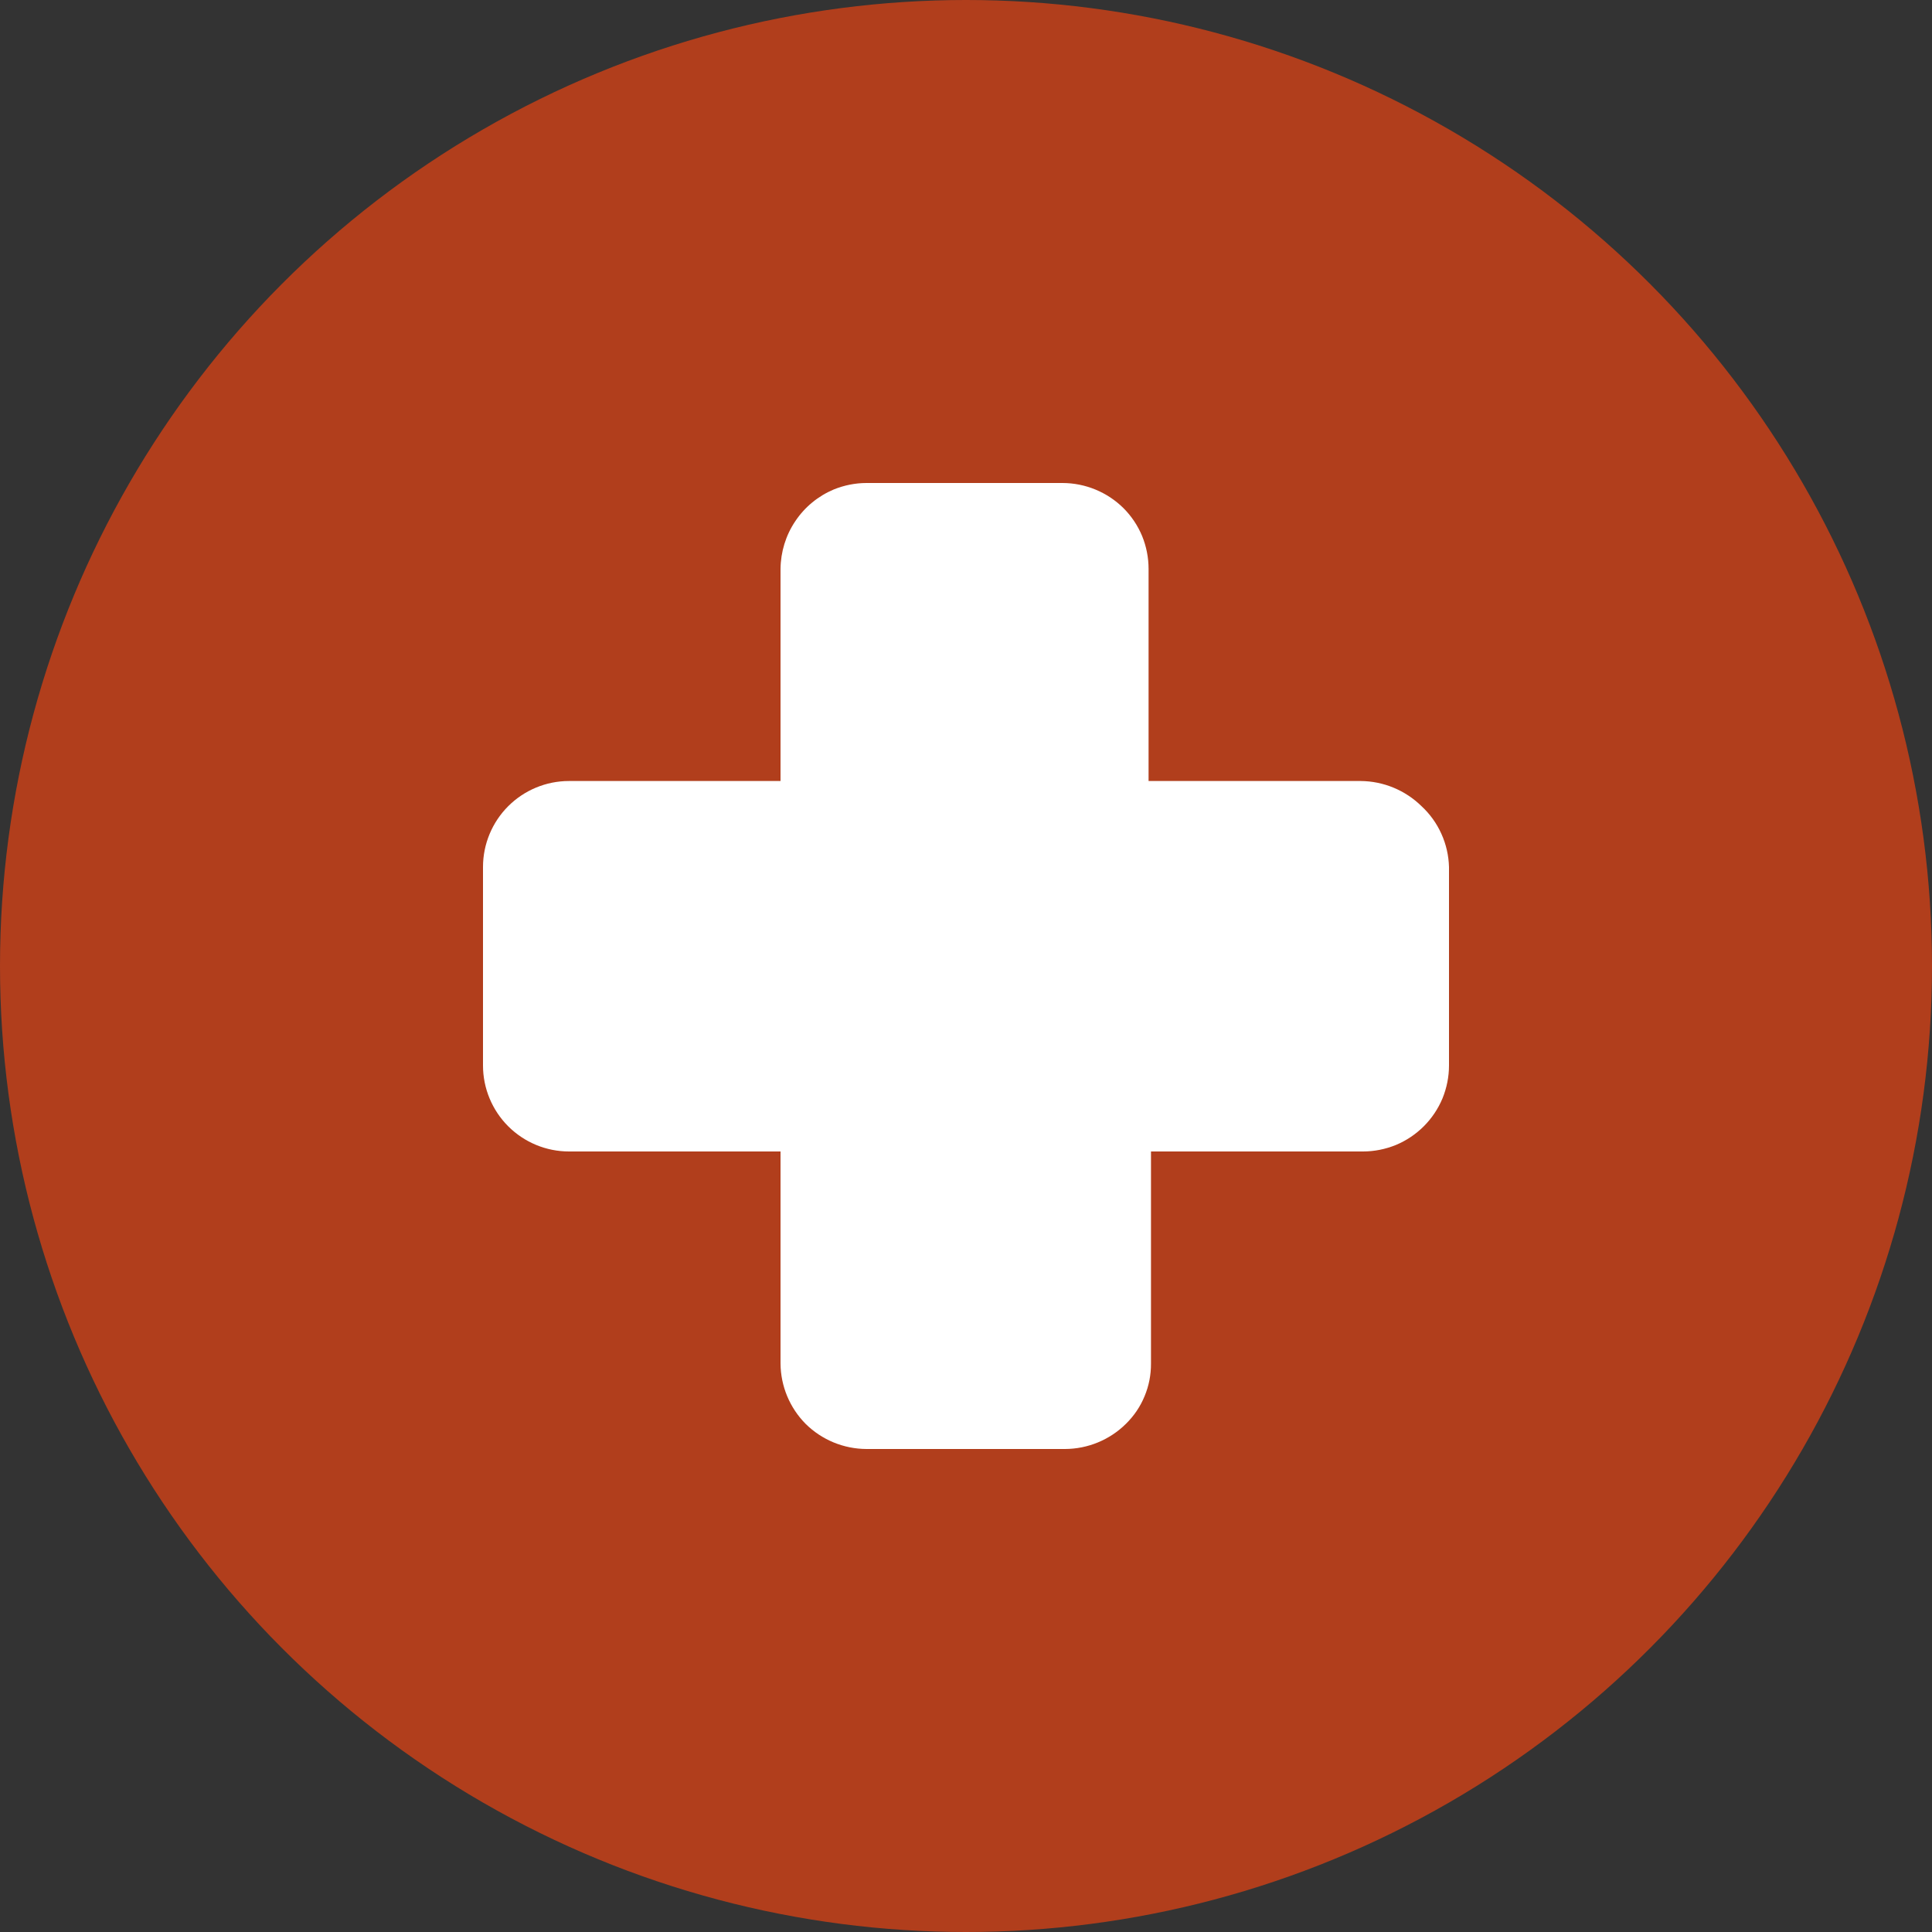 <?xml version="1.0" encoding="UTF-8"?> <svg xmlns="http://www.w3.org/2000/svg" width="24" height="24" viewBox="0 0 24 24" fill="none"><rect x="0" y="0" width="24" height="24" fill="#333333" stroke="none"/><circle cx="12" cy="12" r="12" fill="#B13E1C"></circle><path d="M18 10.77V13.236C18 13.376 17.972 13.515 17.919 13.645C17.865 13.774 17.786 13.892 17.687 13.991C17.588 14.09 17.47 14.169 17.341 14.223C17.211 14.276 17.072 14.304 16.932 14.304H14.298V16.938C14.299 17.078 14.272 17.216 14.218 17.345C14.165 17.474 14.086 17.59 13.986 17.688C13.785 17.887 13.513 17.999 13.23 18H10.764C10.481 17.999 10.209 17.887 10.008 17.688C9.81 17.488 9.698 17.219 9.696 16.938V14.304H7.068C6.785 14.304 6.513 14.191 6.313 13.991C6.113 13.791 6 13.519 6 13.236V10.77C6 10.487 6.113 10.215 6.313 10.015C6.513 9.815 6.785 9.702 7.068 9.702H9.696V7.068C9.698 6.857 9.761 6.65 9.879 6.475C9.996 6.299 10.163 6.162 10.358 6.08C10.487 6.028 10.625 6 10.764 6H13.2C13.483 6.001 13.755 6.113 13.956 6.312C14.055 6.411 14.134 6.529 14.188 6.659C14.241 6.789 14.268 6.928 14.268 7.068V9.702H16.902C17.185 9.704 17.456 9.816 17.658 10.014C17.763 10.111 17.847 10.228 17.905 10.357C17.964 10.487 17.996 10.627 18 10.77Z" fill="white"></path></svg> 